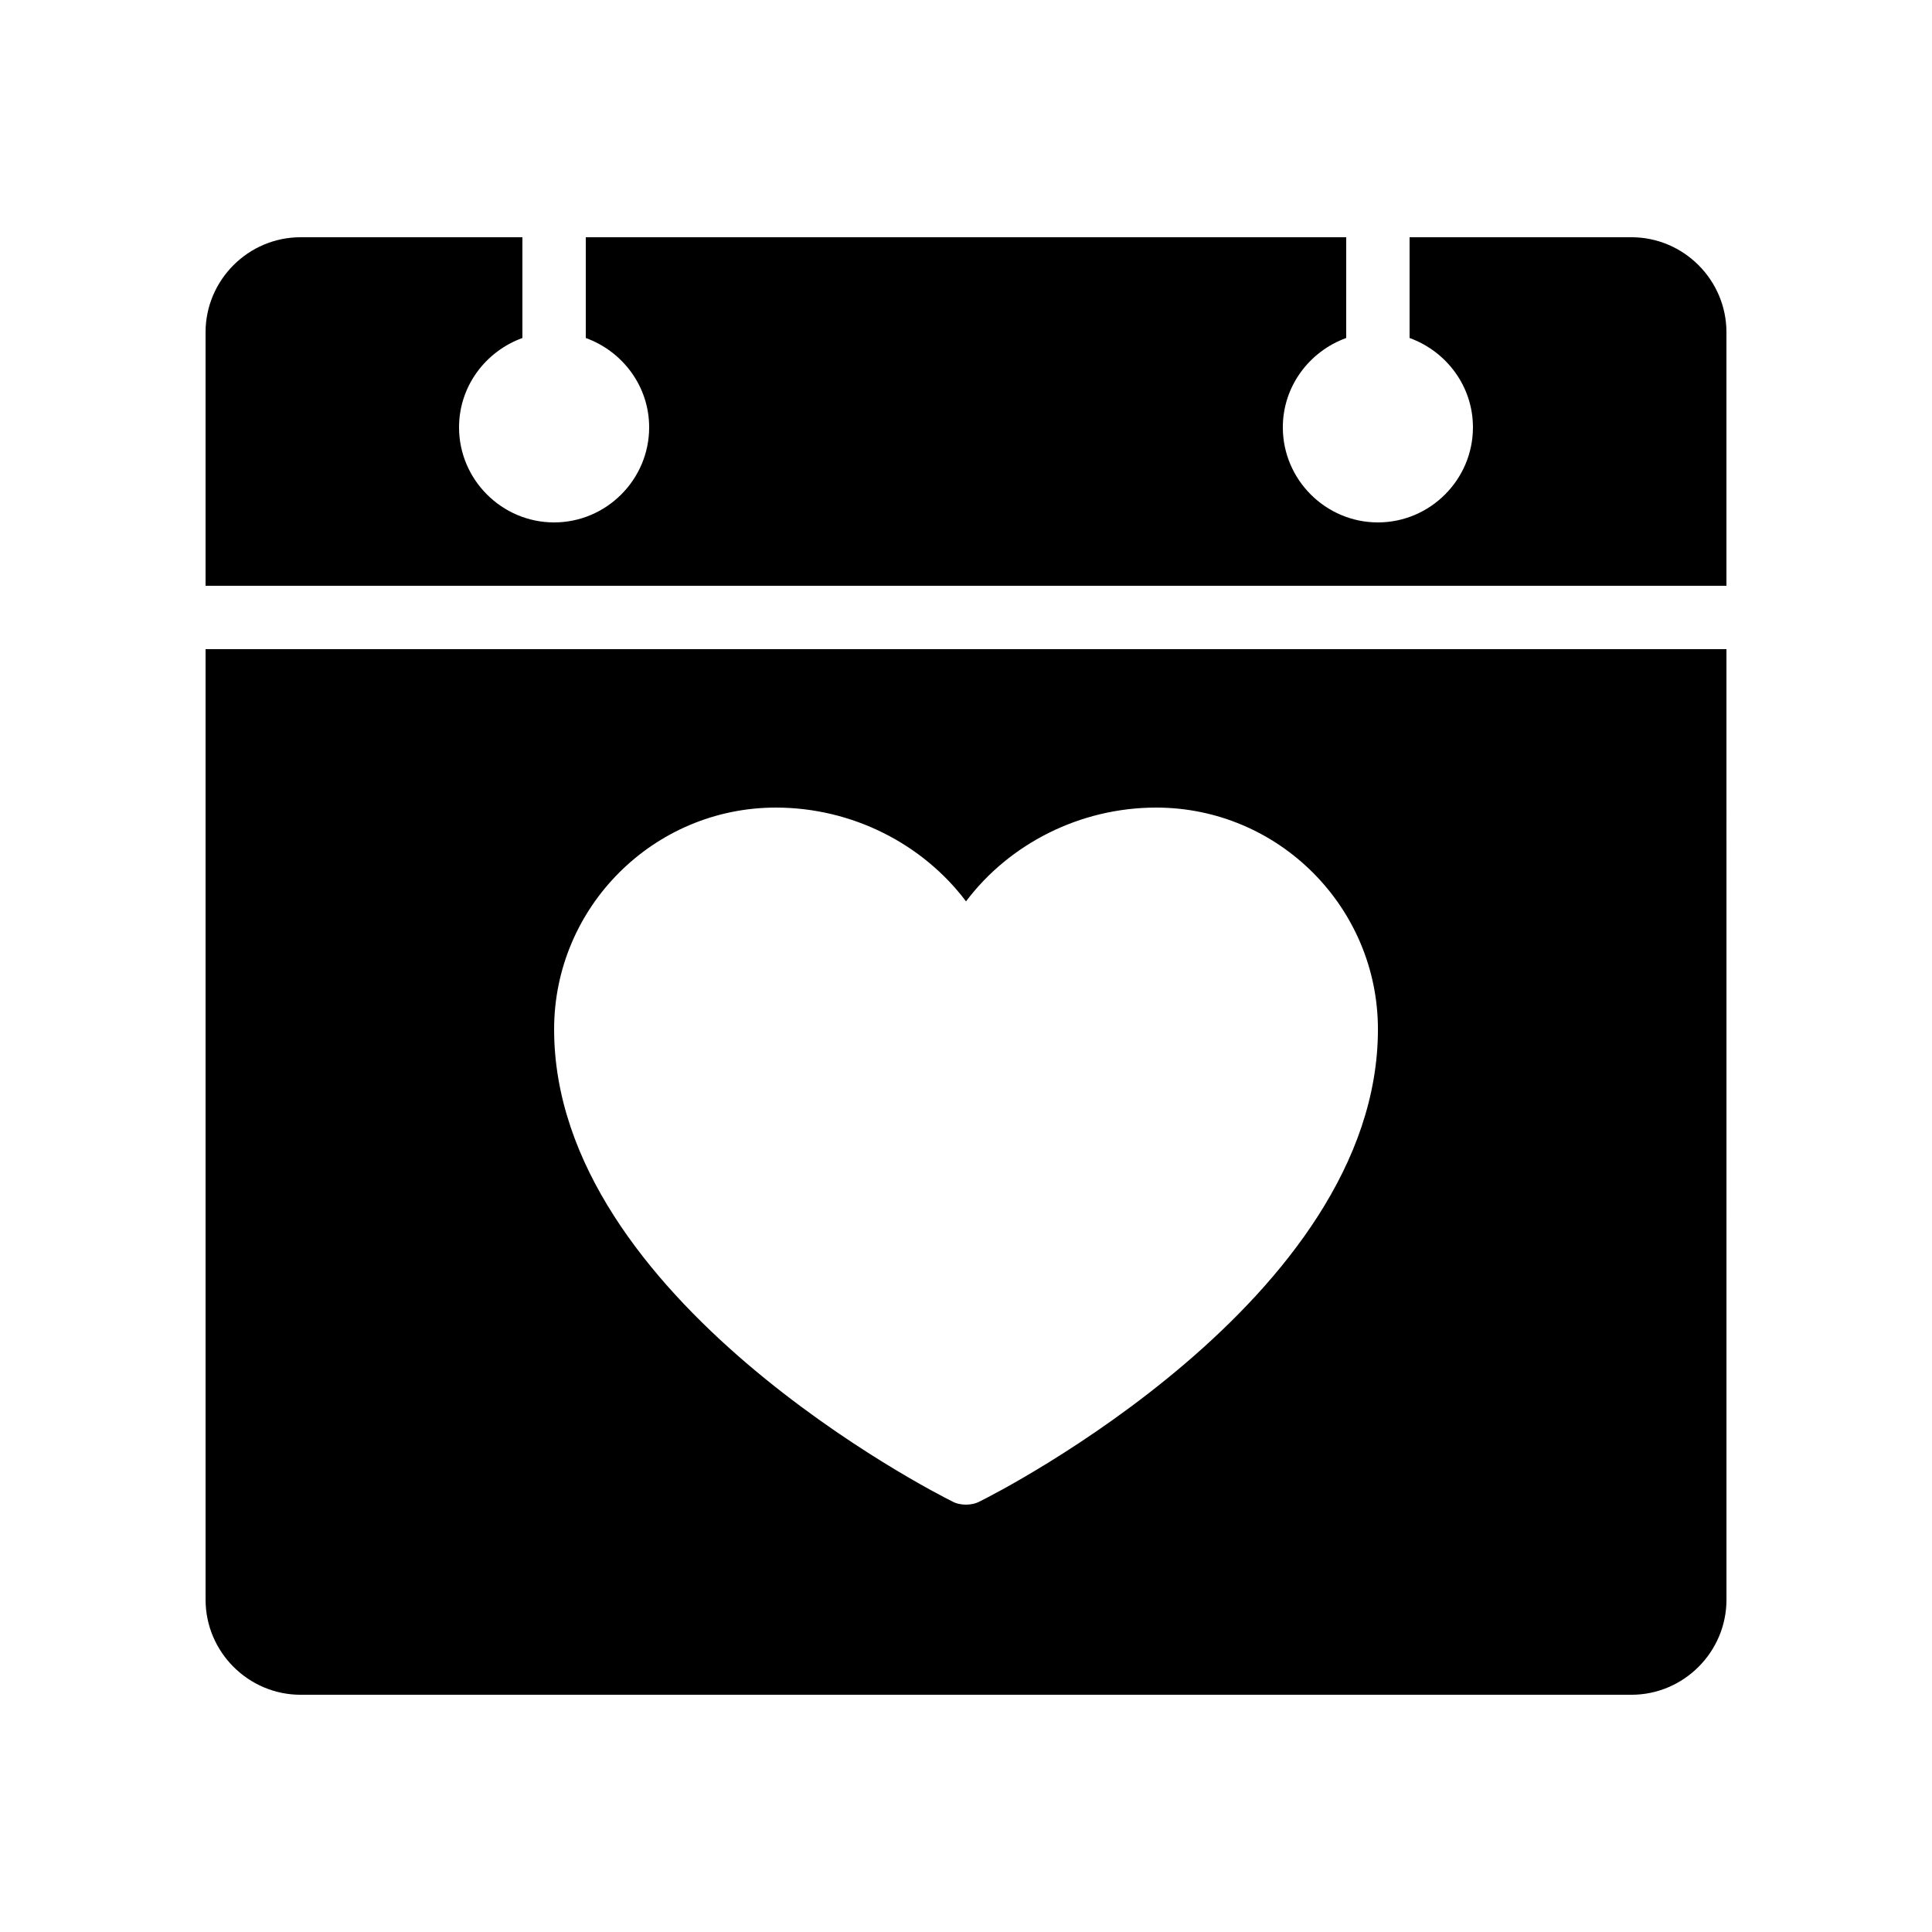 <?xml version="1.0" encoding="UTF-8"?>
<!-- Uploaded to: ICON Repo, www.svgrepo.com, Generator: ICON Repo Mixer Tools -->
<svg fill="#000000" width="800px" height="800px" version="1.1" viewBox="144 144 512 512" xmlns="http://www.w3.org/2000/svg">
 <g>
  <path d="m576.33 206.87h-58.777v26.703c9.742 3.527 16.793 12.762 16.793 23.68 0 13.855-11.336 25.191-25.191 25.191s-25.191-11.336-25.191-25.191c0-10.914 7.055-20.152 16.793-23.68l0.004-26.703h-201.52v26.703c9.742 3.527 16.793 12.762 16.793 23.68 0 13.855-11.336 25.191-25.191 25.191-13.855 0-25.191-11.336-25.191-25.191 0-10.914 7.055-20.152 16.793-23.68v-26.703h-58.777c-13.855 0-25.191 11.336-25.191 25.191v67.176h403.05v-67.176c0.004-13.855-11.332-25.191-25.188-25.191z"/>
  <path d="m198.48 316.03v251.91c0 13.855 11.336 25.191 25.191 25.191h352.67c13.855 0 25.191-11.336 25.191-25.191l-0.004-251.91zm205.3 225.79c-1.176 0.672-2.519 0.926-3.777 0.926s-2.602-0.25-3.777-0.922c-4.285-2.102-105.38-53.492-105.38-125.03 0-32.41 26.367-58.777 58.777-58.777 20.152 0 38.879 9.574 50.383 24.855 11.504-15.281 30.23-24.855 50.383-24.855 32.41 0 58.777 26.367 58.777 58.777-0.004 71.539-101.1 122.93-105.38 125.03z"/>
 </g>
</svg>
